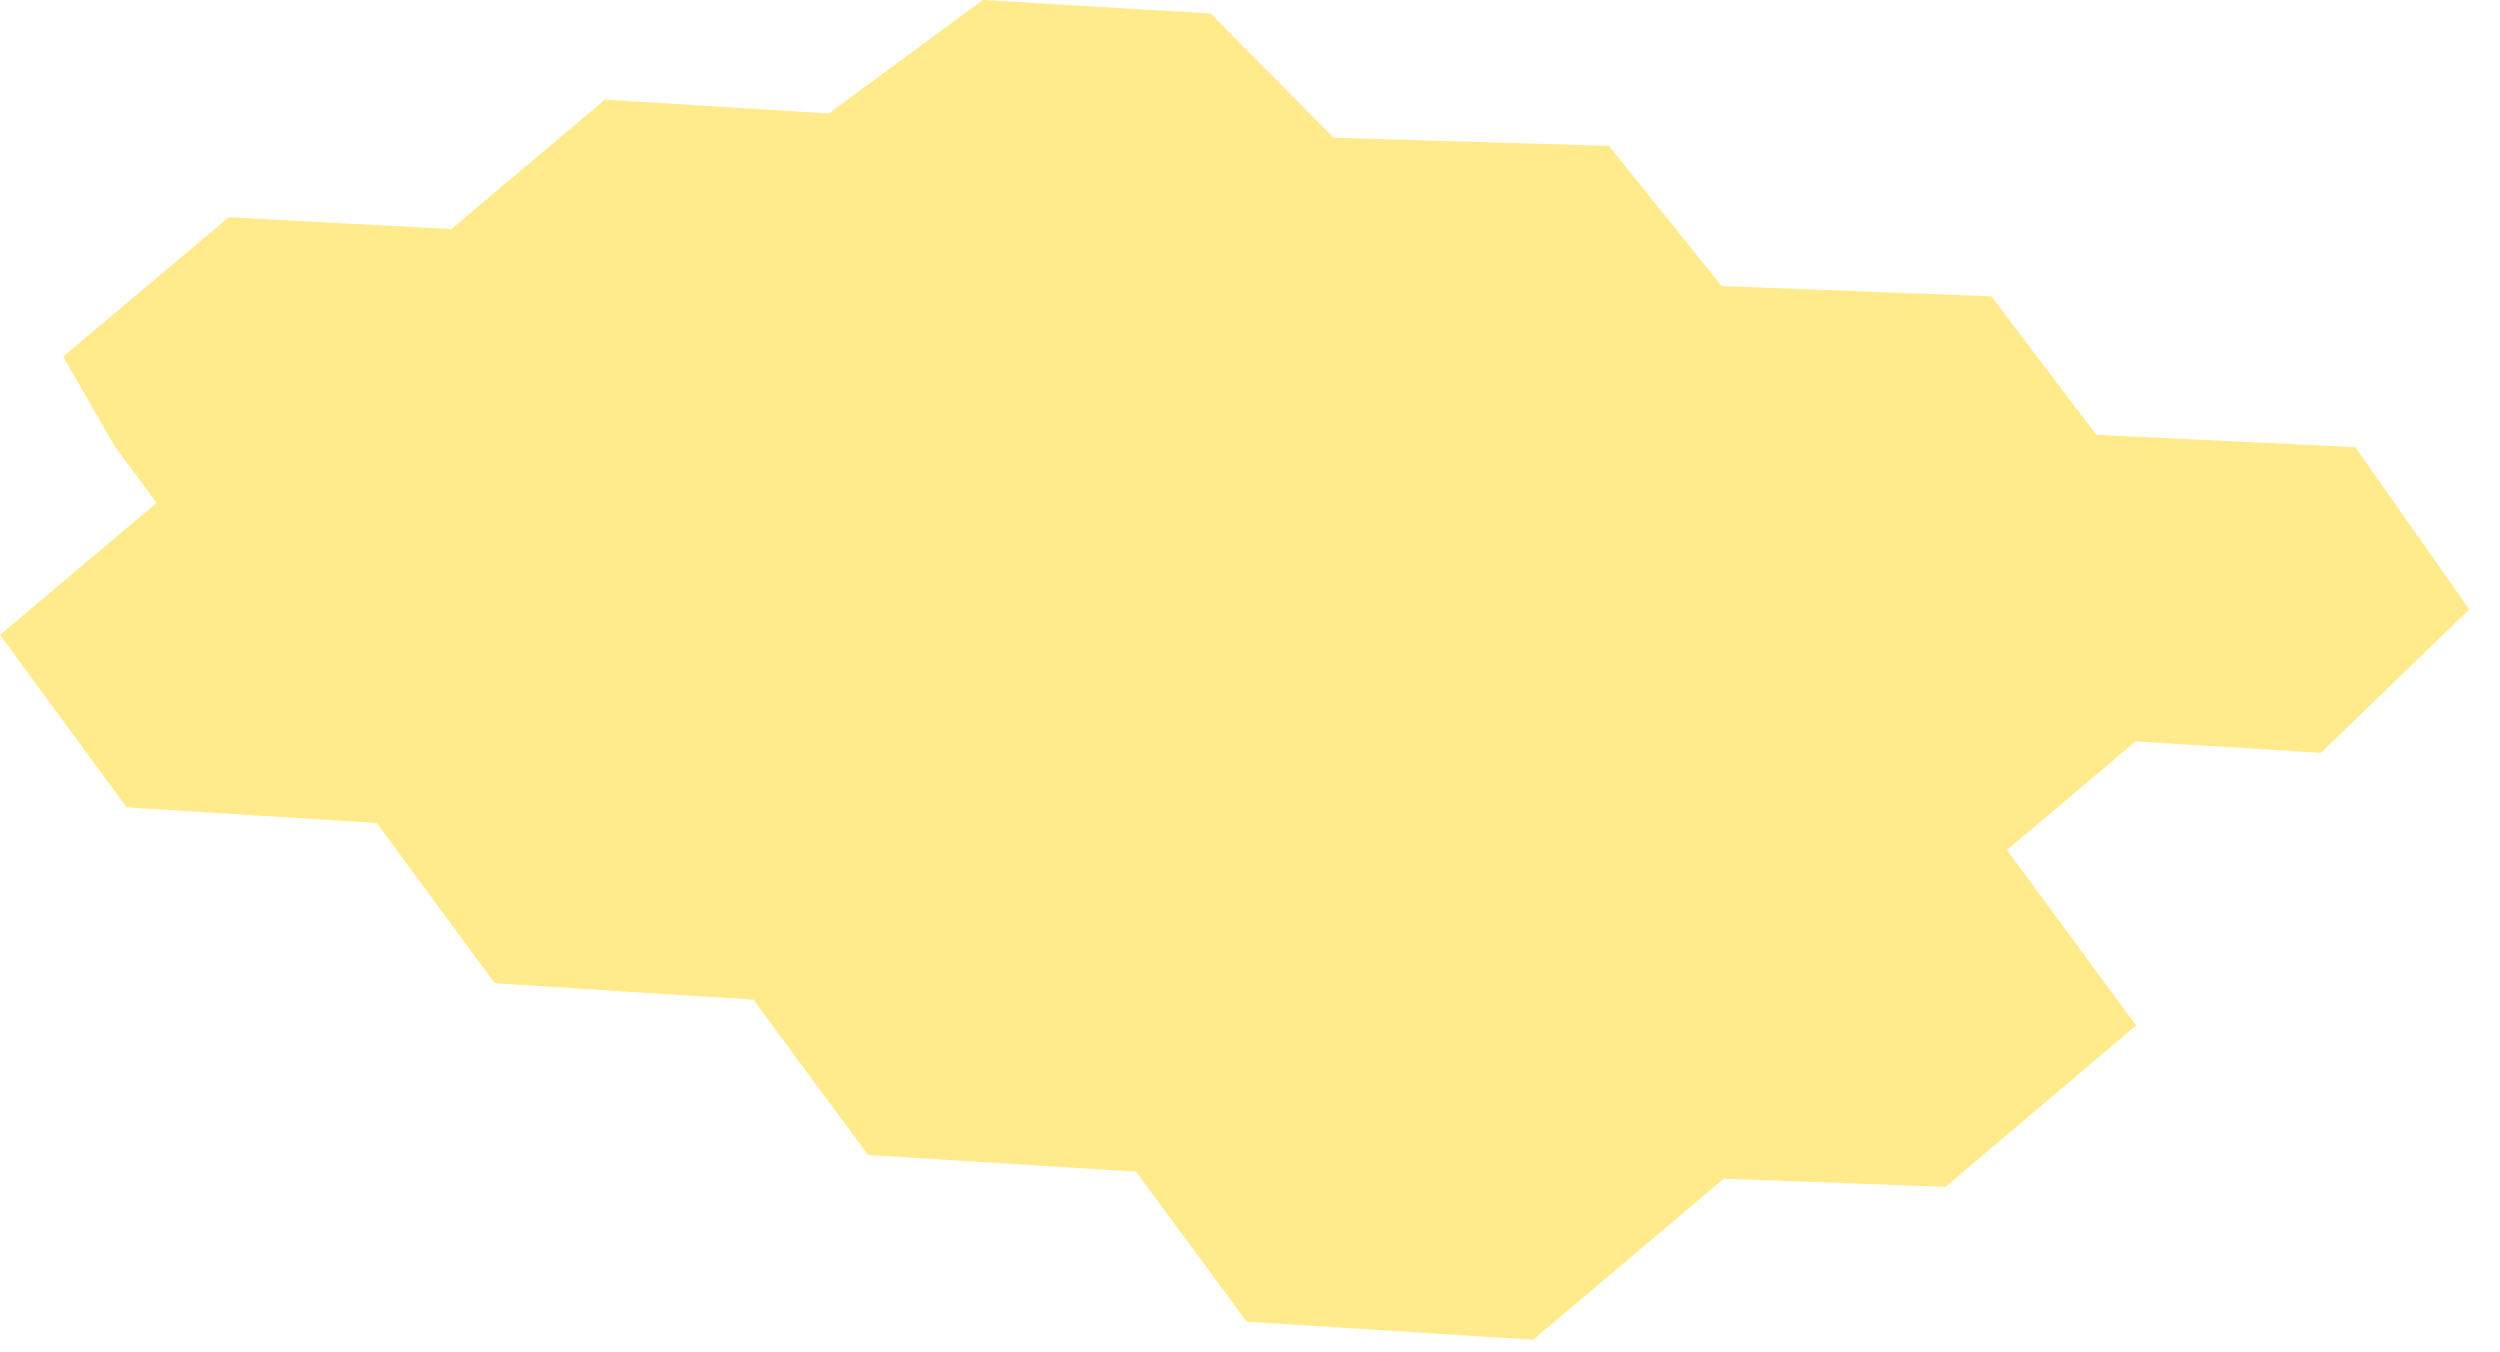 <?xml version="1.0" encoding="utf-8"?>
<svg xmlns="http://www.w3.org/2000/svg" fill="none" height="100%" overflow="visible" preserveAspectRatio="none" style="display: block;" viewBox="0 0 61 33" width="100%">
<path clip-rule="evenodd" d="M47.47 28.96L52.12 25.02L48.97 20.74L52.11 18.09L56.63 18.37L60.25 14.87L57.47 10.91L51.15 10.61L48.59 7.23L42.01 6.98L39.26 3.56L32.54 3.36L29.54 0.33L23.98 0L20.22 2.77L14.76 2.43L11.01 5.59L5.58 5.3L1.54 8.7L2.8 10.89L3.82 12.27L0 15.49L1.68 17.78L3.09 19.7L6.29 19.9L9.19 20.08L12.07 23.99L15.49 24.21L18.38 24.39L21.18 28.18L27.72 28.59L30.42 32.25L37.41 32.69L42.06 28.76L47.47 28.96Z" fill="#FFEA8C" fill-rule="evenodd" id="Vector"/>
</svg>